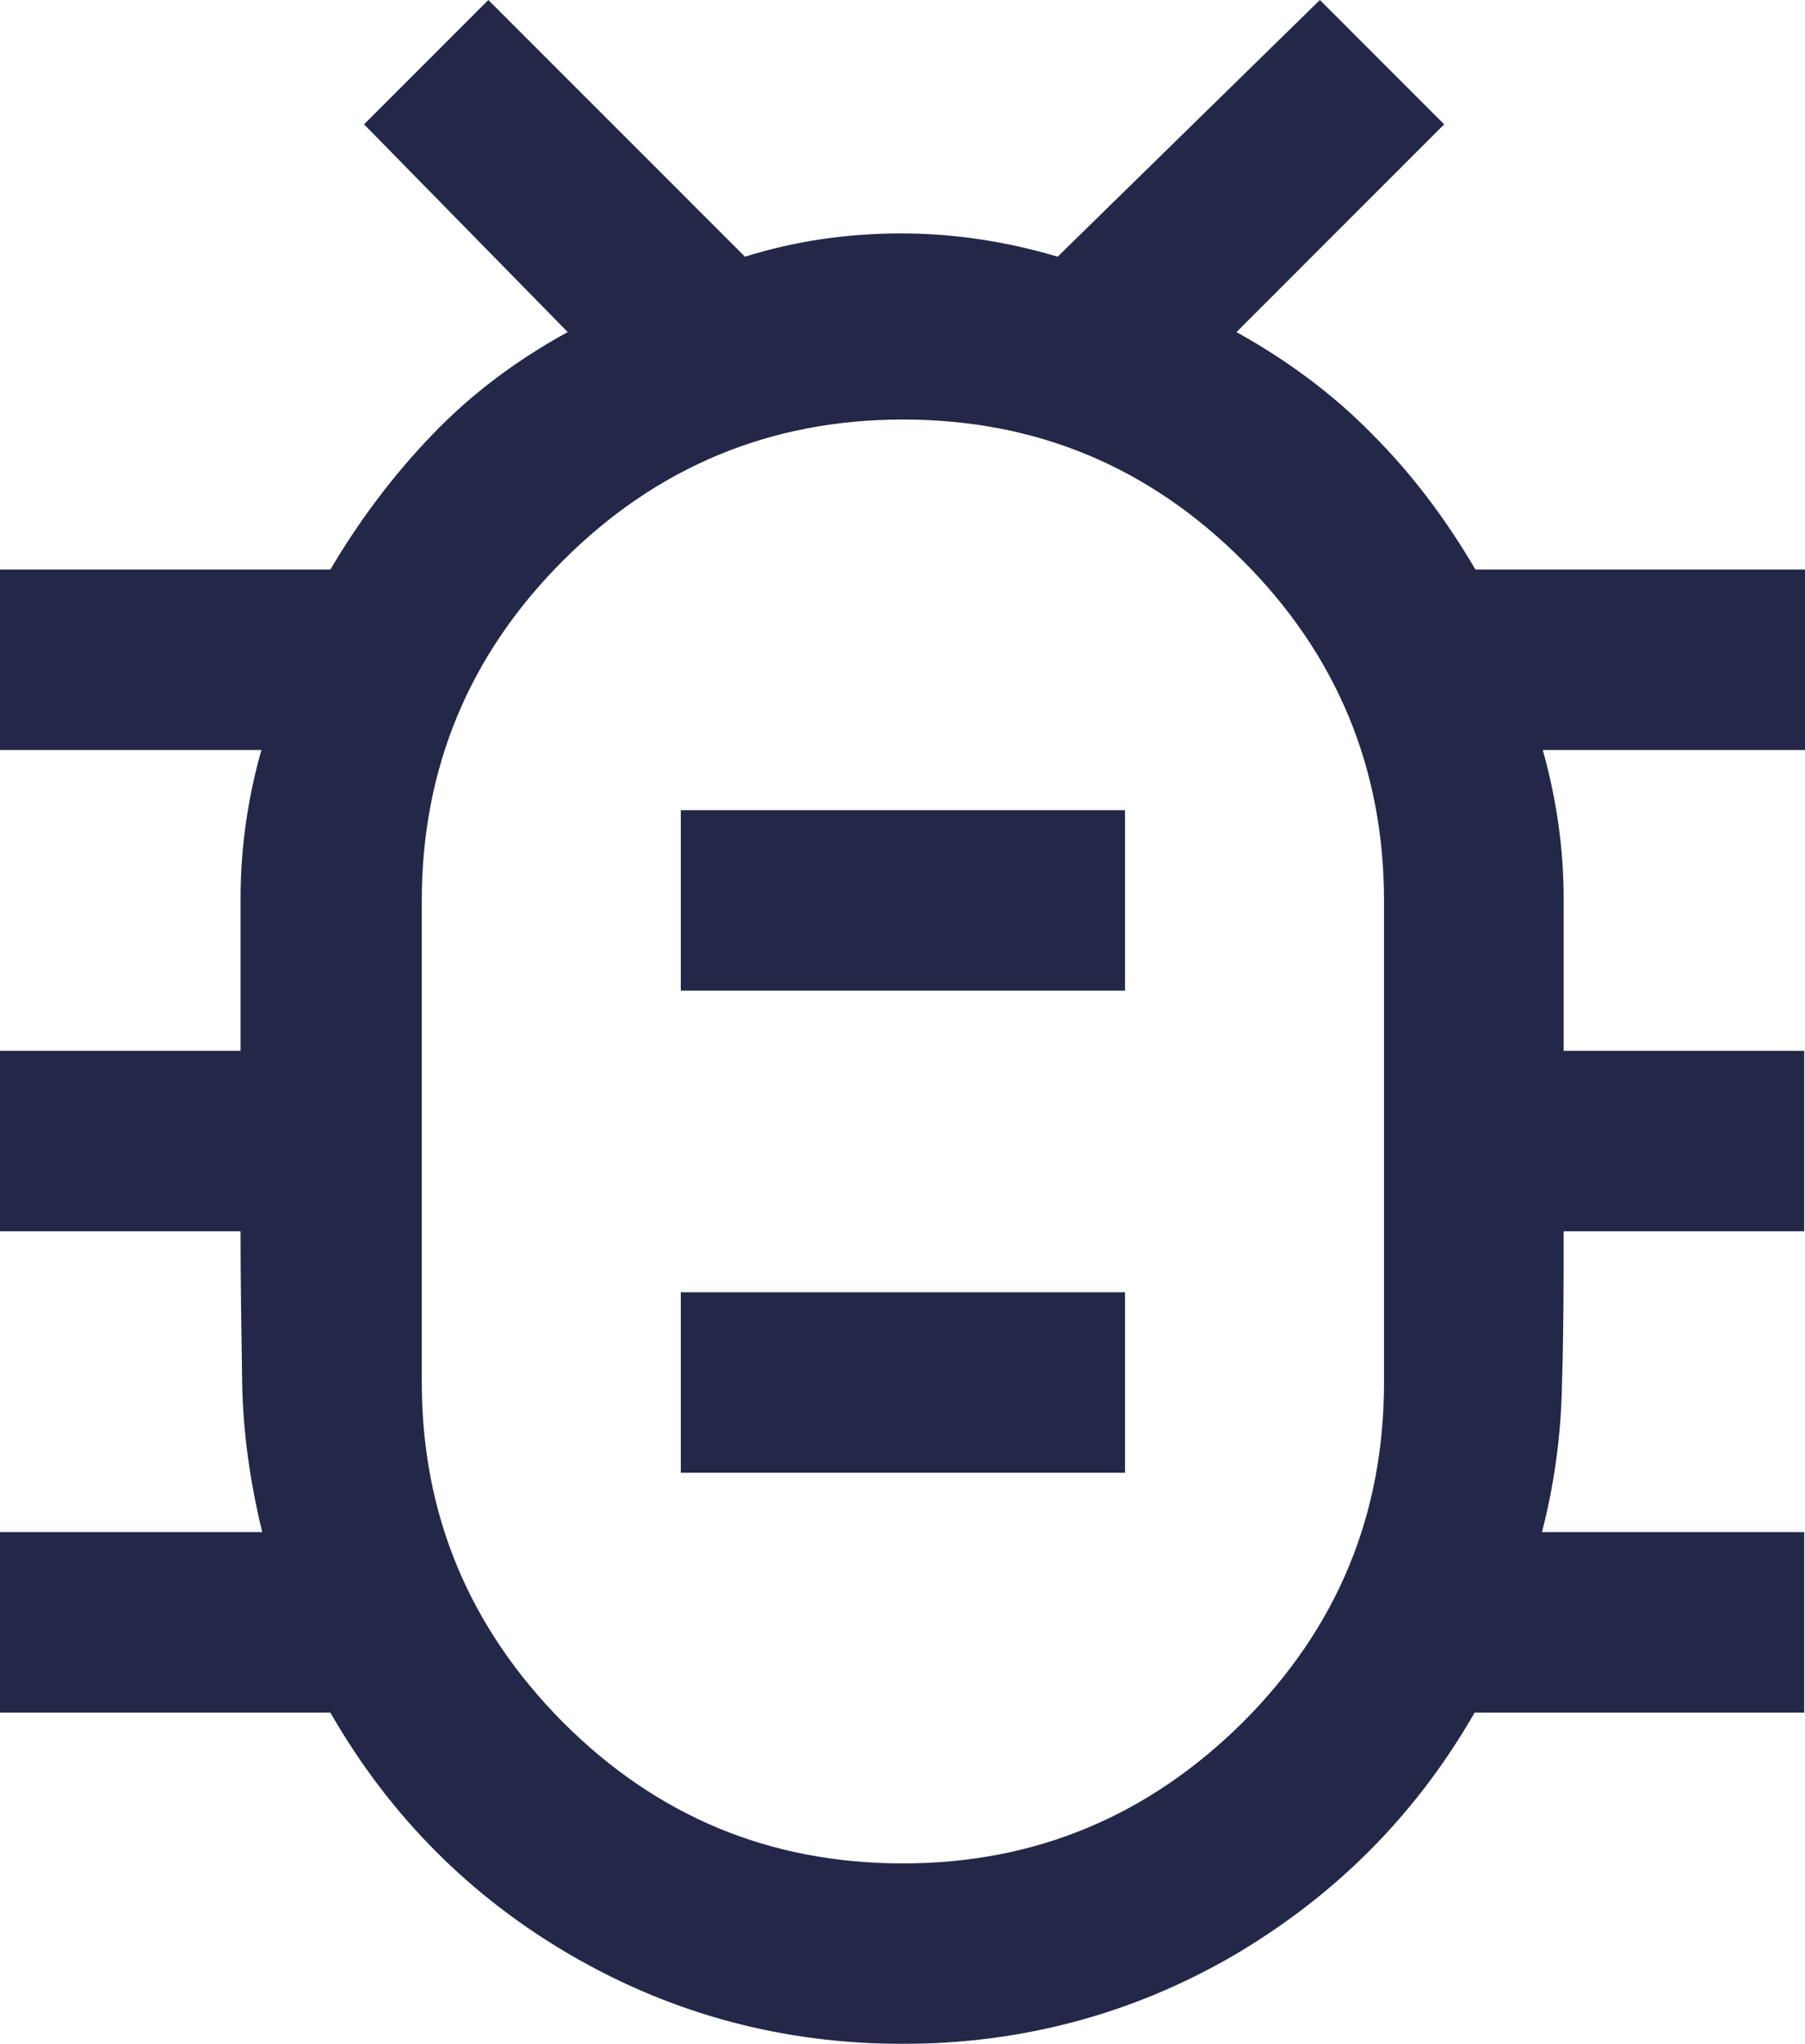 <svg viewBox="0 0 22.51 25.48" xmlns:xlink="http://www.w3.org/1999/xlink" xmlns="http://www.w3.org/2000/svg" data-name="Layer 2" id="Layer_2">
  <defs>
    <style>
      .cls-1 {
        fill: #232849;
      }

      .cls-1, .cls-2 {
        stroke-width: 0px;
      }

      .cls-2 {
        fill: #d9d9d8;
      }

      .cls-3 {
        mask: url(#mask);
      }
    </style>
    <mask maskUnits="userSpaceOnUse" height="36.02" width="36.02" y="-5.28" x="-6.75" id="mask">
      <g data-name="mask3 240 7" id="mask3_240_7">
        <rect height="36.02" width="36.02" y="-5.28" x="-6.75" class="cls-2"></rect>
      </g>
    </mask>
  </defs>
  <g data-name="Layer 1" id="Layer_1-2">
    <g class="cls-3">
      <path d="M11.26,23.23c1.65,0,3.06-.59,4.24-1.76,1.18-1.18,1.76-2.59,1.76-4.24v-6c0-1.65-.59-3.07-1.76-4.24-1.18-1.18-2.59-1.76-4.24-1.76s-3.07.59-4.24,1.76c-1.17,1.17-1.76,2.59-1.76,4.24v6c0,1.65.59,3.06,1.76,4.24,1.18,1.18,2.59,1.76,4.24,1.76ZM8.49,18.36h5.54v-2.25h-5.54v2.25ZM8.49,12.35h5.54v-2.25h-5.54v2.25ZM11.26,25.48c-1.49,0-2.87-.37-4.13-1.1-1.26-.73-2.27-1.74-3.01-3.03H0v-2.25h3.27c-.15-.62-.24-1.24-.25-1.87-.01-.63-.02-1.26-.02-1.88H0v-2.25h3c0-.63,0-1.27,0-1.9,0-.63.09-1.25.26-1.85H0v-2.25h4.12c.36-.61.78-1.17,1.27-1.68.49-.51,1.05-.93,1.69-1.28l-2.54-2.59,1.55-1.55,3.2,3.2c.64-.2,1.29-.29,1.95-.29s1.31.1,1.95.29l3.27-3.2,1.55,1.55-2.59,2.59c.63.35,1.2.77,1.69,1.27.5.5.92,1.06,1.29,1.69h4.11v2.25h-3.27c.17.61.26,1.22.26,1.85,0,.63,0,1.26,0,1.9h3v2.25h-3c0,.63,0,1.25-.02,1.88-.01.63-.09,1.25-.25,1.87h3.27v2.25h-4.11c-.74,1.29-1.75,2.29-3.01,3.03-1.26.73-2.64,1.1-4.13,1.1Z" class="cls-1"></path>
    </g>
  </g>
</svg>